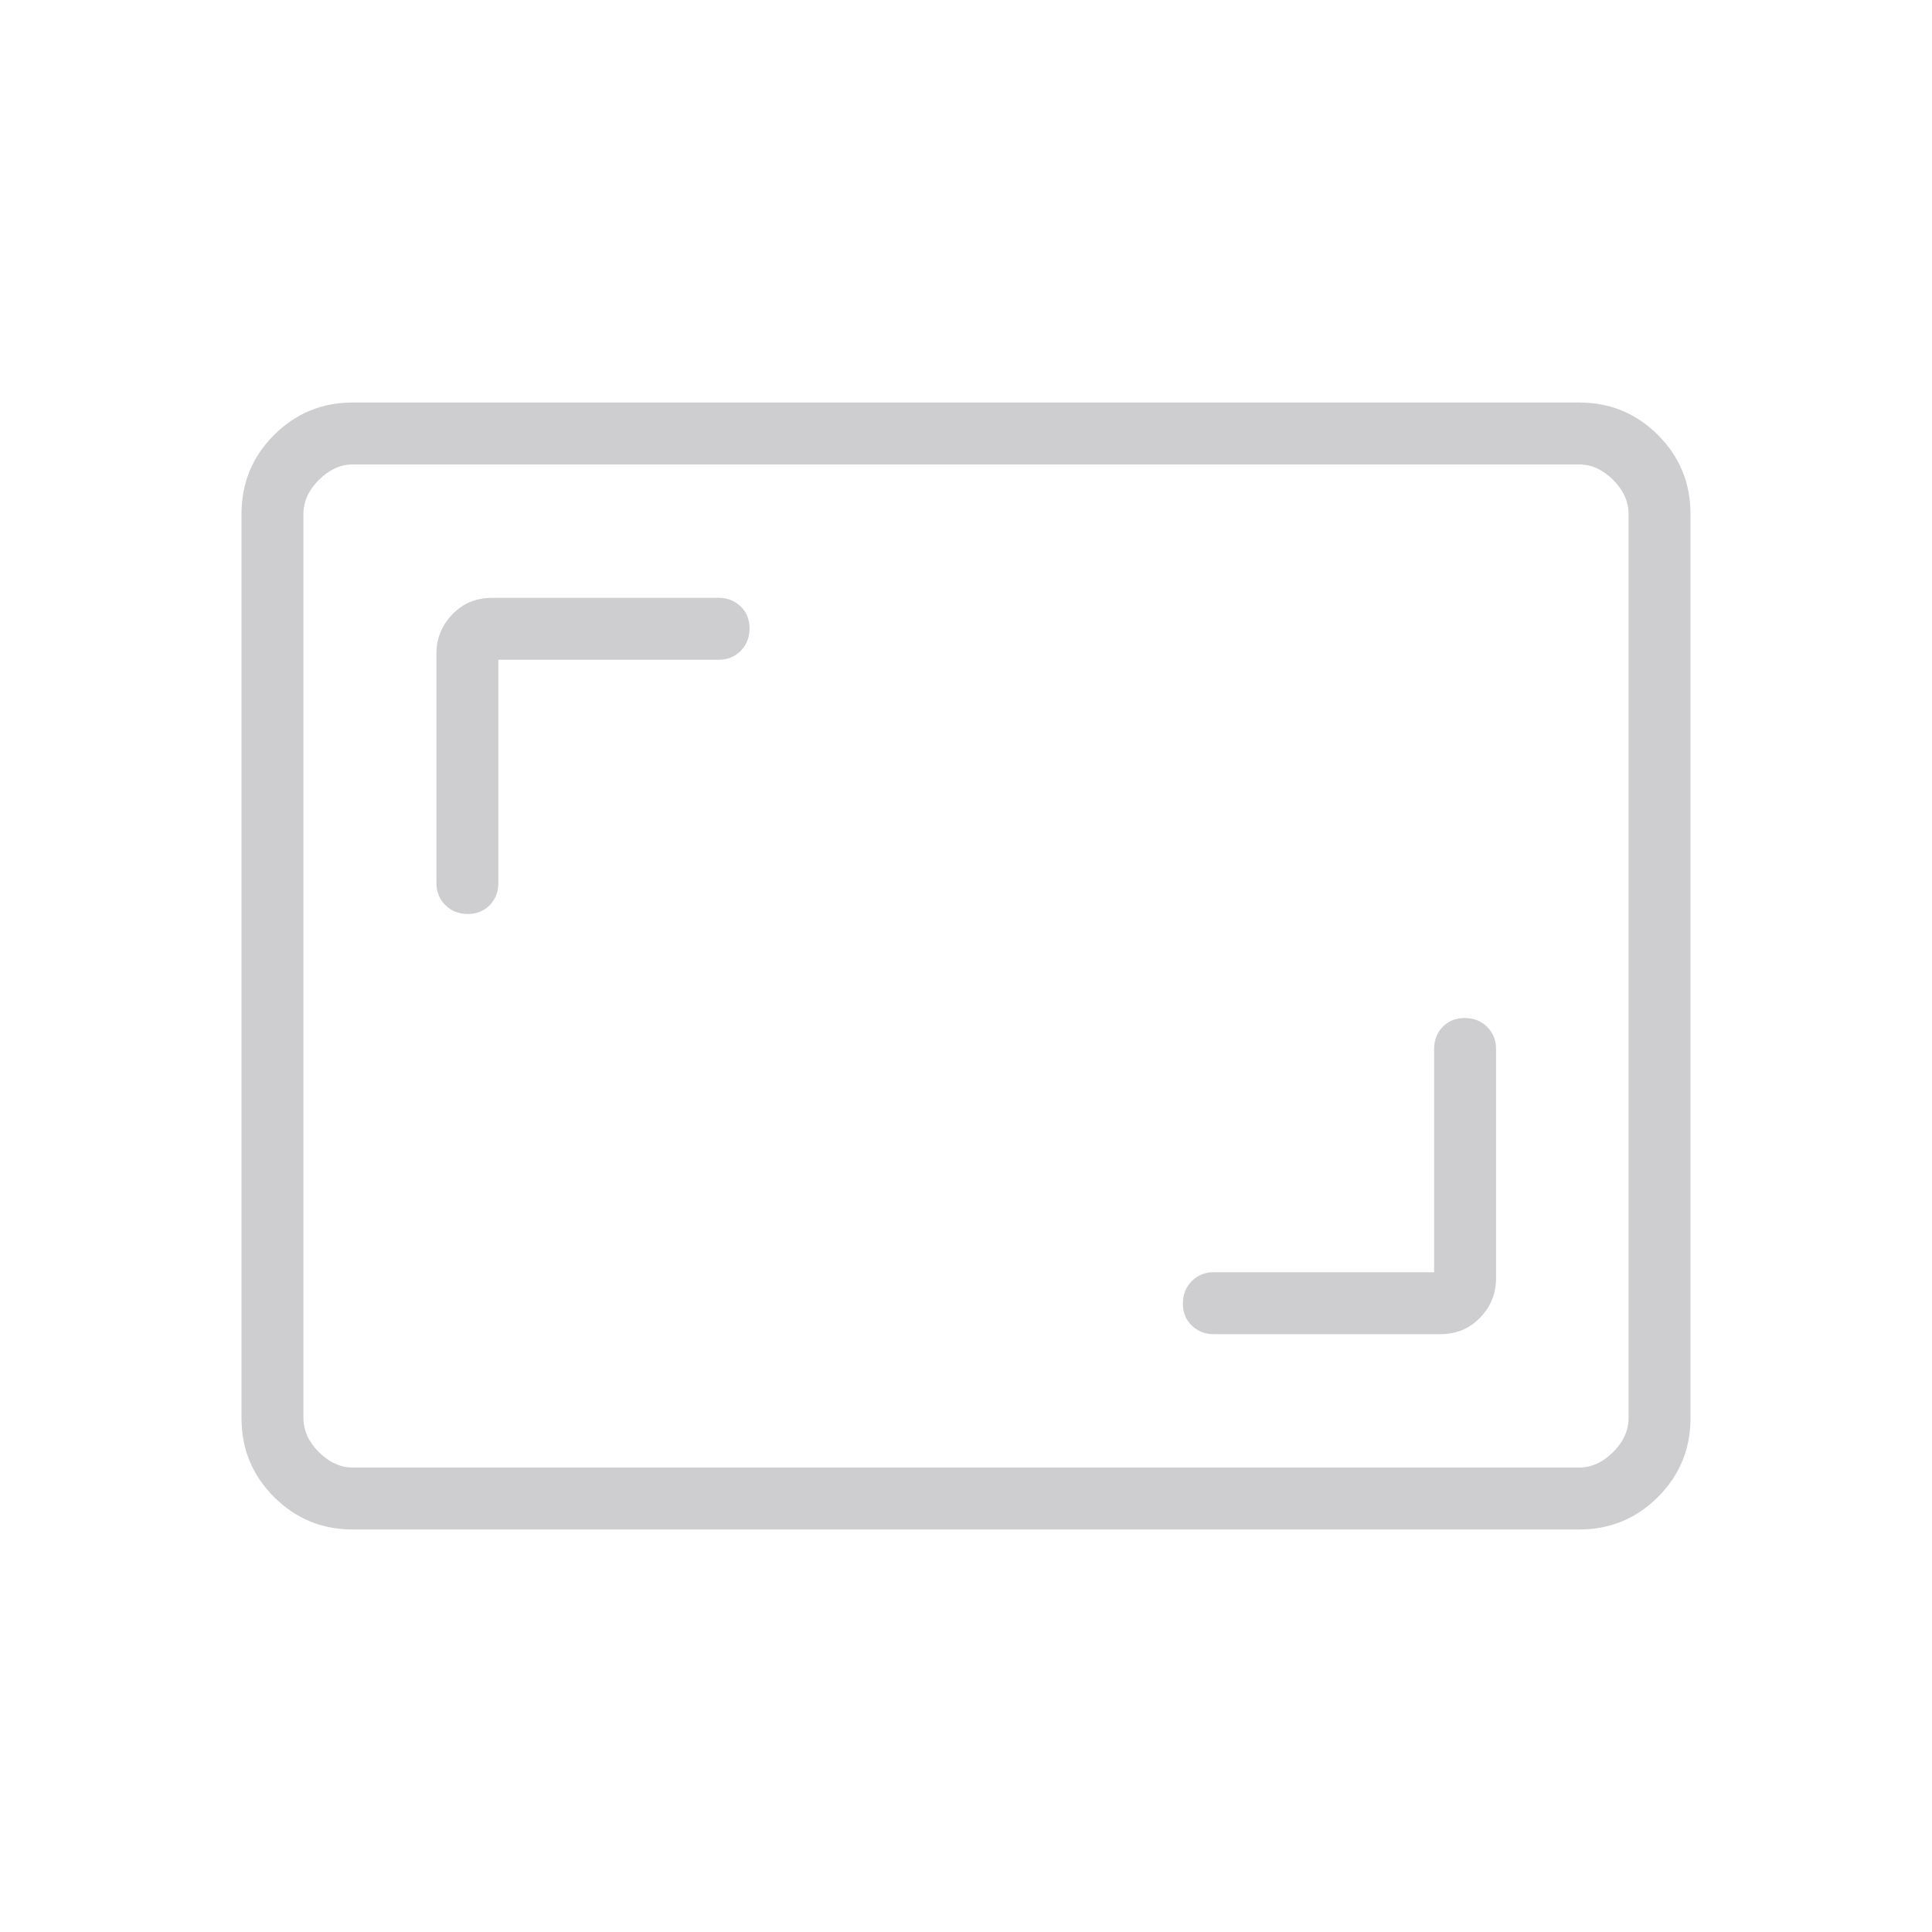 <svg width="36" height="36" viewBox="0 0 36 36" fill="none" xmlns="http://www.w3.org/2000/svg">
<mask id="mask0_128_3462" style="mask-type:alpha" maskUnits="userSpaceOnUse" x="0" y="0" width="36" height="36">
<rect width="36" height="36" fill="#CECED1"/>
</mask>
<g mask="url(#mask0_128_3462)">
<path d="M26.723 23.706H22.618C22.454 23.706 22.317 23.761 22.206 23.873C22.096 23.984 22.041 24.123 22.041 24.29C22.041 24.456 22.096 24.593 22.206 24.699C22.317 24.806 22.454 24.86 22.618 24.86H26.838C27.137 24.86 27.385 24.756 27.582 24.55C27.779 24.345 27.877 24.101 27.877 23.821V19.546C27.877 19.382 27.821 19.244 27.71 19.134C27.598 19.024 27.459 18.969 27.293 18.969C27.126 18.969 26.99 19.024 26.883 19.134C26.776 19.244 26.723 19.382 26.723 19.546V23.706ZM9.286 12.294H13.39C13.555 12.294 13.692 12.239 13.802 12.127C13.912 12.016 13.967 11.877 13.967 11.71C13.967 11.544 13.912 11.407 13.802 11.301C13.692 11.194 13.555 11.14 13.39 11.14H9.17C8.871 11.14 8.623 11.243 8.427 11.45C8.23 11.655 8.132 11.899 8.132 12.179V16.454C8.132 16.618 8.188 16.756 8.299 16.866C8.41 16.976 8.549 17.031 8.716 17.031C8.882 17.031 9.019 16.976 9.126 16.866C9.232 16.756 9.286 16.618 9.286 16.454V12.294ZM6.577 28.5C6 28.5 5.51 28.298 5.106 27.894C4.702 27.49 4.5 27 4.5 26.423V9.577C4.5 9.001 4.702 8.51 5.106 8.106C5.51 7.702 6 7.5 6.577 7.5H29.423C30 7.5 30.49 7.702 30.894 8.106C31.298 8.51 31.5 9.001 31.5 9.577V26.423C31.5 27 31.298 27.49 30.894 27.894C30.49 28.298 30 28.5 29.423 28.5H6.577ZM6.577 27.346H29.423C29.654 27.346 29.866 27.25 30.058 27.058C30.25 26.866 30.346 26.654 30.346 26.423V9.577C30.346 9.346 30.25 9.134 30.058 8.942C29.866 8.75 29.654 8.654 29.423 8.654H6.577C6.346 8.654 6.135 8.75 5.942 8.942C5.75 9.134 5.654 9.346 5.654 9.577V26.423C5.654 26.654 5.75 26.866 5.942 27.058C6.135 27.25 6.346 27.346 6.577 27.346Z" fill="#CECED1"/>
</g>
</svg>
